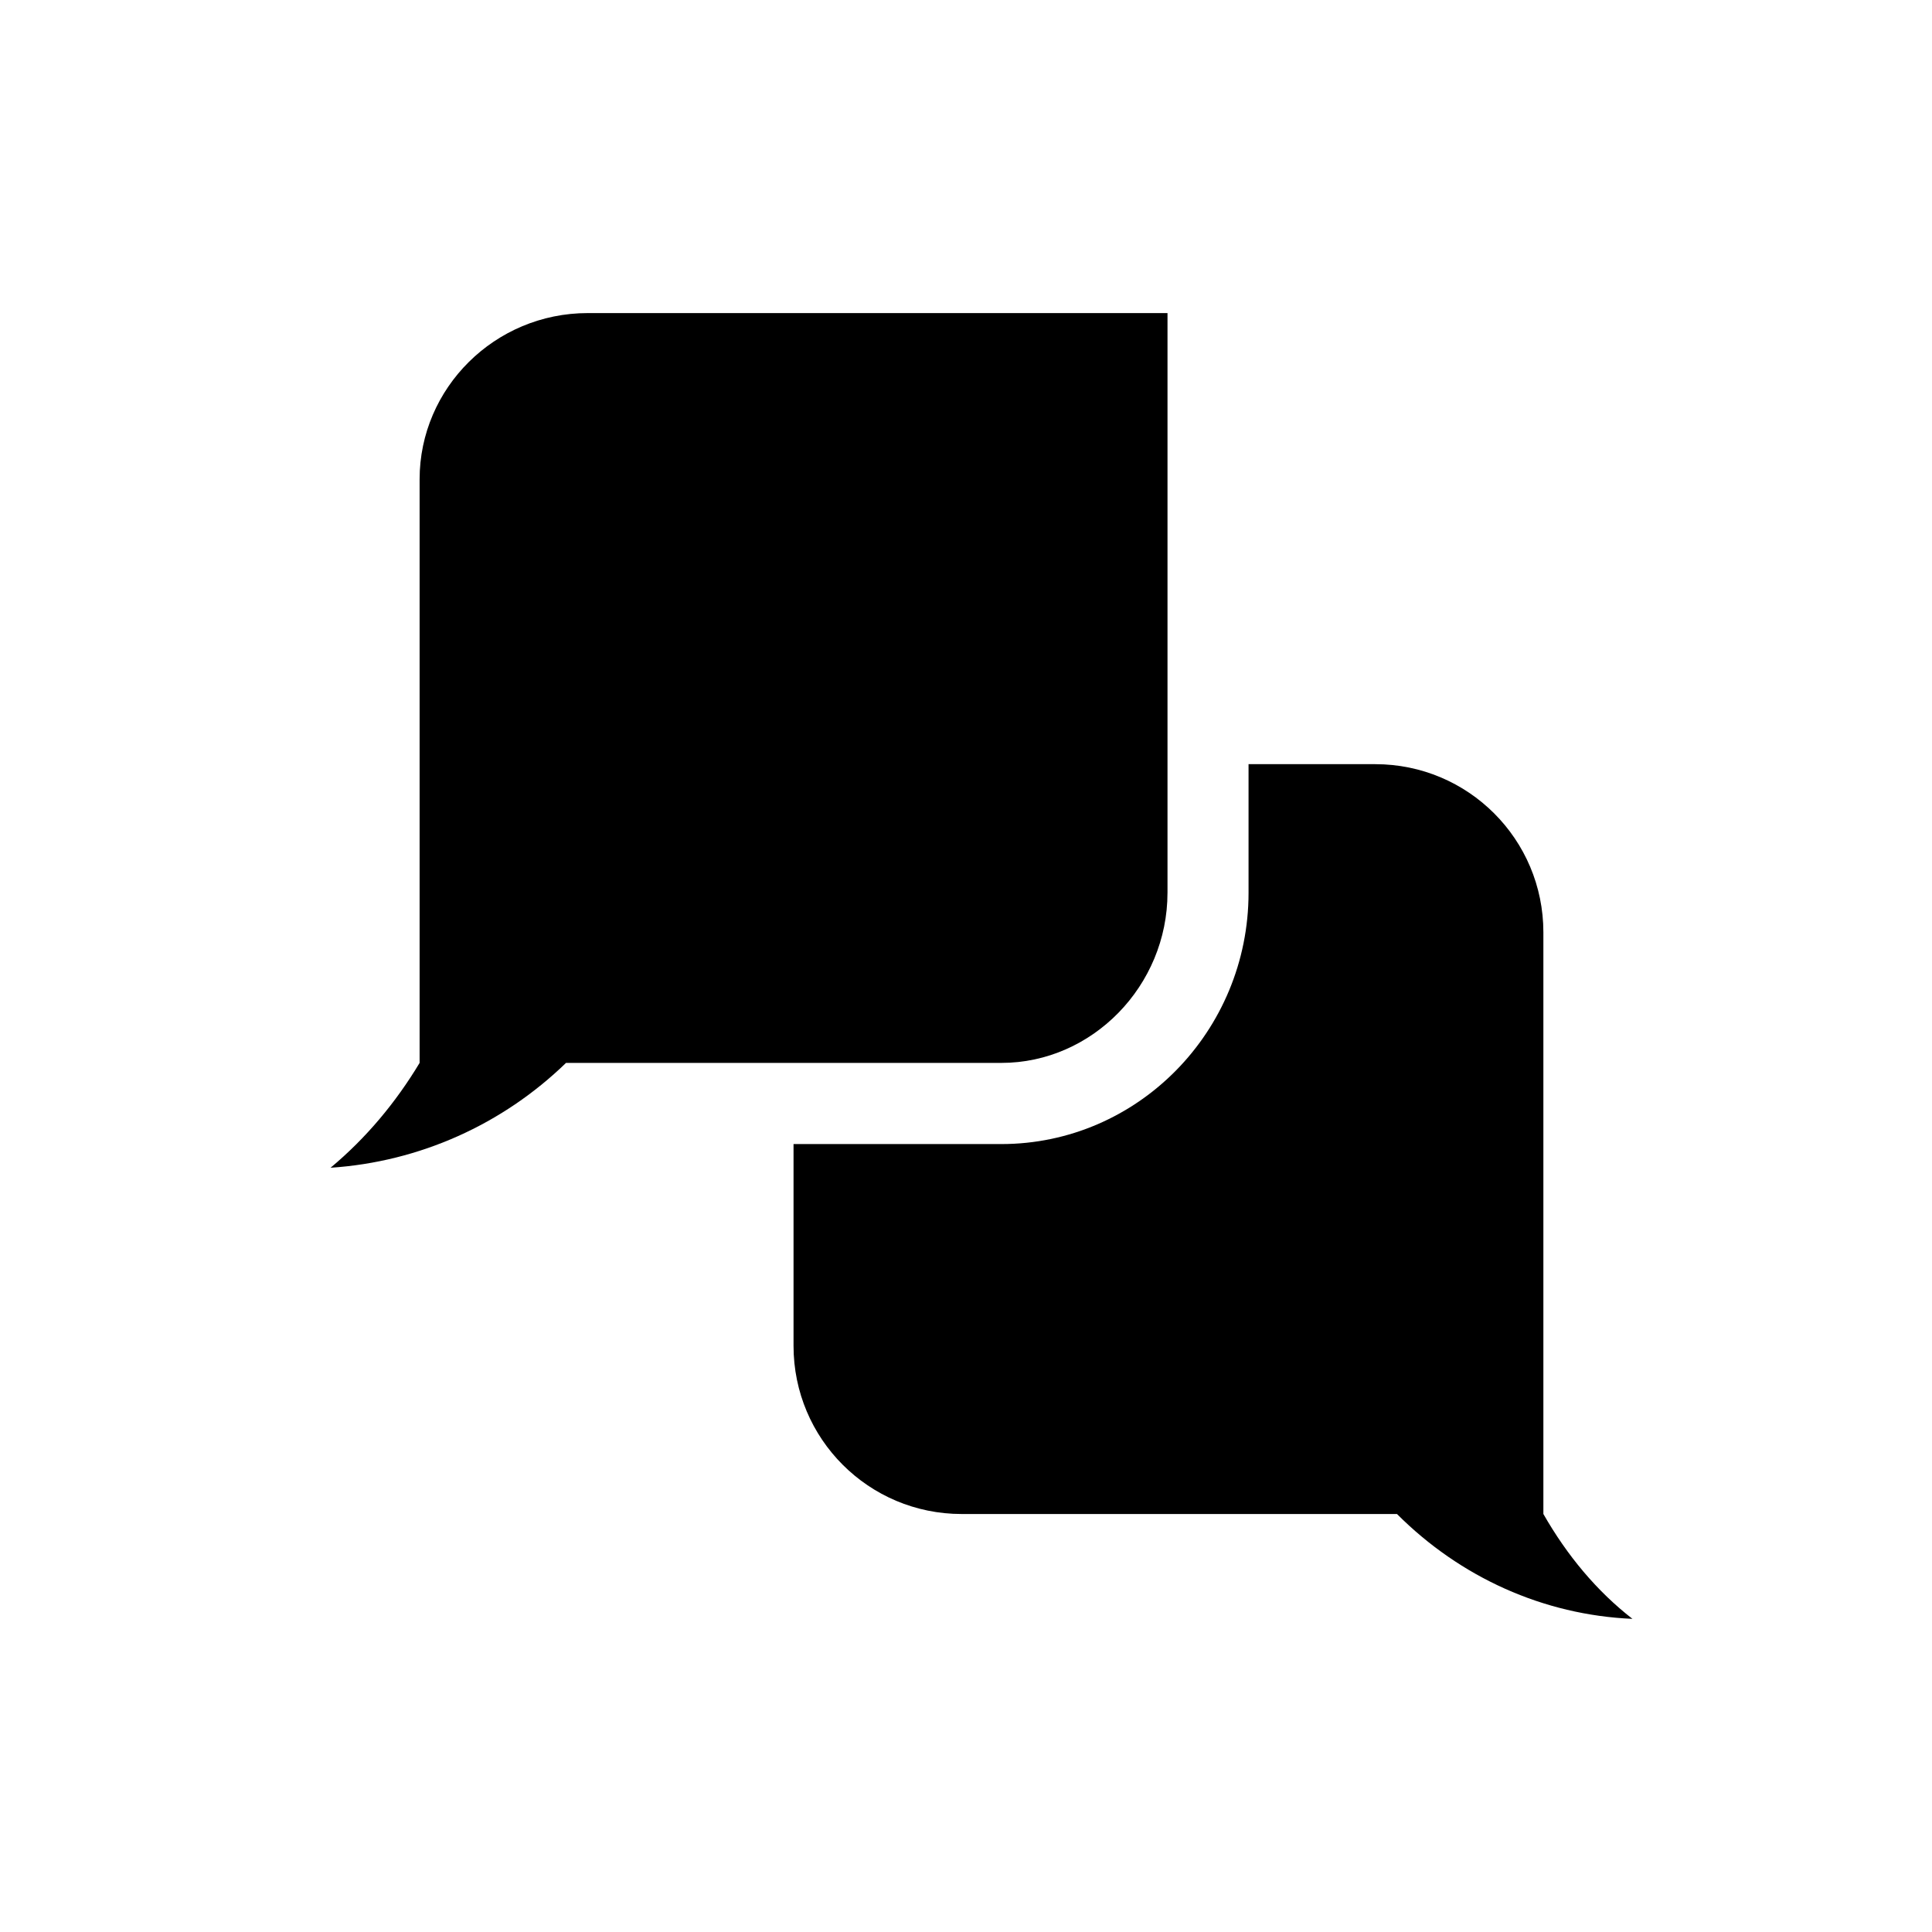 <?xml version="1.0" encoding="UTF-8"?>
<!-- Uploaded to: SVG Repo, www.svgrepo.com, Generator: SVG Repo Mixer Tools -->
<svg fill="#000000" width="800px" height="800px" version="1.1" viewBox="144 144 512 512" xmlns="http://www.w3.org/2000/svg">
 <g>
  <path d="m453.4 380.58v-153.61h-153.64c-24.641 0-44.559 19.895-44.559 44.031v154.68c-6.297 10.469-14.16 19.914-23.602 27.785 23.602-1.562 45.629-11.512 62.398-27.785h115.36c24.113 0.008 44.039-20.449 44.039-45.094z"/>
  <path d="m576.61 573.01c-9.438-7.34-17.301-16.766-23.598-27.785v-154.15c0-24.633-19.922-44.562-44.559-44.562h-33.574v34.078c0 36.711-29.352 66.598-65.527 66.598h-55.055v53.477c0 24.641 19.922 44.562 44.559 44.562h115.36c16.777 16.789 38.801 26.762 62.398 27.785z"/>
 </g>
</svg>